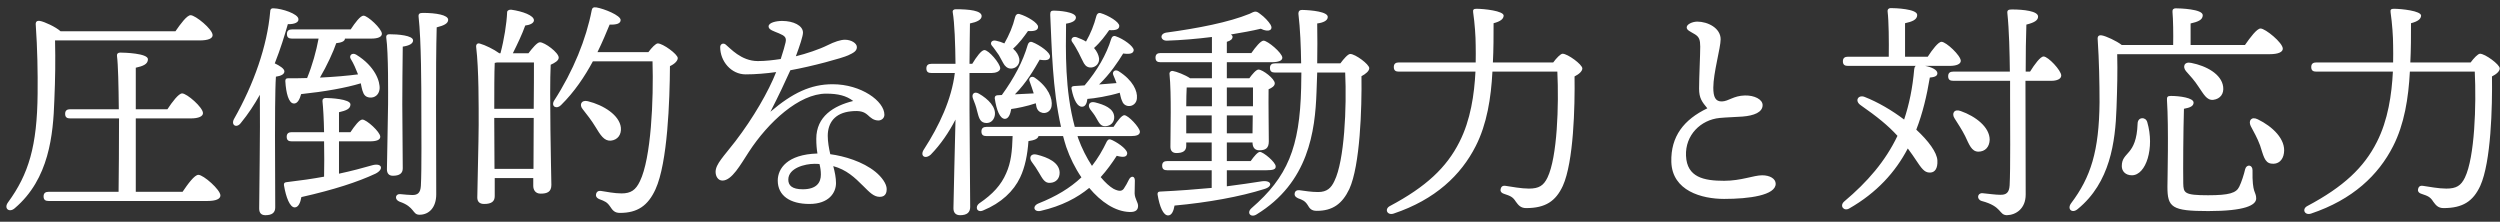<svg viewBox="0 0 327 29" fill="none" xmlns="http://www.w3.org/2000/svg">
<rect x="0" y="0" width="327" height="29" fill="#333333" stroke="none"/>
<path d="M26.1 5.288H7.2C7.26 7.928 7.23 10.268 7.11 13.058C6.96 17.648 6.42 23.408 1.95 27.218C1.23 27.878 0.45 27.278 1.05 26.468C3.75 22.778 4.86 19.088 4.92 12.248C4.95 9.548 4.89 6.278 4.68 3.308C4.62 2.828 4.83 2.678 5.22 2.738C5.79 2.828 7.29 3.518 7.92 4.088H22.95C23.61 3.128 24.45 1.988 24.93 1.988C25.56 1.988 27.81 3.818 27.81 4.598C27.81 5.018 27.27 5.288 26.1 5.288ZM17.76 25.088H23.88C24.57 24.068 25.44 22.868 25.95 22.868C26.61 22.868 28.83 24.818 28.83 25.568C28.83 26.018 28.26 26.288 27.12 26.288H6.36C5.97 26.288 5.7 26.168 5.7 25.688C5.7 25.238 5.97 25.088 6.36 25.088H15.51C15.54 22.748 15.57 18.998 15.57 15.488H9.18C8.79 15.488 8.52 15.368 8.52 14.888C8.52 14.438 8.79 14.288 9.18 14.288H15.54C15.51 11.168 15.45 8.438 15.3 7.298C15.27 7.028 15.45 6.878 15.72 6.878C16.23 6.878 19.35 6.968 19.35 7.748C19.35 8.408 18.69 8.648 17.76 8.858V14.288H21.9C22.53 13.328 23.37 12.218 23.82 12.218C24.45 12.218 26.55 14.048 26.55 14.798C26.55 15.218 25.98 15.488 24.96 15.488H17.76V25.088ZM35.97 17.768L36 27.128C36 27.818 35.58 28.148 34.71 28.148C34.17 28.148 33.9 27.848 33.9 27.278C33.9 25.328 34.05 17.438 33.99 12.398C33.27 13.688 32.46 14.918 31.5 16.088C30.96 16.808 30.18 16.388 30.6 15.578C33.21 10.988 34.95 6.008 35.34 1.538C35.34 1.238 35.46 1.058 35.79 1.088C36.9 1.118 38.97 1.808 39.03 2.468C39.12 2.918 38.52 3.188 37.65 3.158C37.23 4.628 36.69 6.398 35.94 8.288C36.57 8.588 37.2 8.978 37.2 9.338C37.2 9.728 36.72 9.938 36.09 10.028C35.97 11.588 35.97 16.718 35.97 17.768ZM44.34 18.488V22.718C46.02 22.358 47.46 21.968 48.72 21.608C49.98 21.278 50.25 22.148 49.11 22.718C46.8 23.798 43.68 24.818 39.42 25.778C39.3 26.498 39.03 27.128 38.55 27.128C37.92 27.128 37.41 25.838 37.14 24.218C37.11 23.948 37.23 23.858 37.47 23.828C39.27 23.618 40.92 23.378 42.39 23.108C42.42 21.728 42.42 20.078 42.39 18.488H38.16C37.77 18.488 37.5 18.368 37.5 17.888C37.5 17.438 37.77 17.288 38.16 17.288H42.39C42.36 15.578 42.27 14.078 42.18 13.238C42.15 12.968 42.33 12.818 42.6 12.818C43.11 12.818 45.84 12.938 45.84 13.658C45.84 14.258 45.24 14.468 44.34 14.678V17.288H45.84C46.38 16.478 47.01 15.638 47.4 15.638C47.94 15.638 49.74 17.258 49.74 17.888C49.74 18.308 49.23 18.488 48.36 18.488H44.34ZM38.19 3.848H45.87C46.44 2.978 47.13 2.048 47.55 2.048C48.09 2.048 49.95 3.758 49.95 4.418C49.95 4.838 49.41 5.048 48.57 5.048H45.12C45.12 5.438 44.55 5.588 43.98 5.648C43.62 6.728 42.75 8.618 41.85 10.148C43.77 10.058 45.45 9.908 46.83 9.728C46.56 9.038 46.26 8.318 45.87 7.688C45.63 7.298 46.02 6.818 46.59 7.148C49.08 8.678 49.74 10.688 49.65 11.648C49.56 12.428 48.99 12.818 48.36 12.758C47.82 12.698 47.58 12.428 47.4 11.828C47.34 11.588 47.25 11.258 47.19 10.898C45.21 11.498 42.51 11.978 39.39 12.308C39.21 12.968 38.91 13.598 38.4 13.538C37.77 13.478 37.41 12.218 37.32 10.598C37.32 10.328 37.44 10.238 37.68 10.238C38.55 10.238 39.36 10.238 40.17 10.208C40.86 8.528 41.37 6.668 41.67 5.048H38.19C37.8 5.048 37.53 4.928 37.53 4.448C37.53 3.998 37.8 3.848 38.19 3.848ZM52.68 22.028C52.68 22.688 52.23 22.988 51.39 22.988C50.88 22.988 50.61 22.688 50.61 22.148C50.61 21.308 50.76 14.858 50.76 13.598C50.76 12.458 50.82 6.968 50.52 4.898C50.49 4.628 50.64 4.478 50.91 4.478C52.02 4.478 54.03 4.628 54.03 5.288C54.03 5.708 53.52 5.978 52.68 6.098C52.65 7.478 52.62 12.608 52.62 13.628C52.62 14.768 52.68 21.128 52.68 22.028ZM55.32 1.688C57.03 1.688 58.62 1.958 58.62 2.588C58.62 3.068 58.08 3.338 57.12 3.578C56.97 8.798 57.06 18.278 57.06 25.418C57.06 27.128 56.13 28.088 54.87 28.088C53.91 28.088 54.3 27.068 52.26 26.378C51.57 26.108 51.69 25.358 52.32 25.388C52.98 25.448 53.52 25.508 53.94 25.508C54.63 25.508 54.99 25.238 55.05 24.308C55.17 22.178 55.11 16.988 55.11 13.868C55.11 11.648 55.11 5.378 54.75 2.168C54.72 1.808 54.87 1.688 55.32 1.688ZM64.68 22.088H69.78L69.81 15.428H64.65V15.998C64.65 17.198 64.68 19.838 64.68 22.088ZM64.65 14.228H69.81C69.84 11.708 69.84 9.398 69.84 8.168H65.01L64.71 8.228C64.65 9.428 64.65 12.128 64.65 14.228ZM67.08 6.968H69.12C69.6 6.338 70.26 5.528 70.62 5.528C71.25 5.528 73.08 6.878 73.08 7.538C73.08 7.928 72.57 8.228 72.03 8.468C71.85 12.038 72.09 22.328 72.12 24.188C72.12 25.118 71.55 25.328 70.71 25.328C69.99 25.328 69.75 24.788 69.75 24.308V23.288H64.71V25.658C64.71 26.348 64.29 26.678 63.33 26.678C62.73 26.678 62.43 26.378 62.43 25.838C62.43 24.938 62.61 18.188 62.61 16.358C62.61 13.928 62.64 9.098 62.28 6.128C62.25 5.828 62.43 5.588 62.79 5.708C63.45 5.888 64.62 6.458 65.31 6.968H65.46C65.94 5.168 66.27 3.068 66.33 1.658C66.3 1.418 66.54 1.238 66.87 1.268C68.34 1.478 69.87 2.018 69.84 2.678C69.81 3.068 69.24 3.278 68.7 3.338C68.31 4.448 67.68 5.768 67.08 6.968ZM79.89 18.398C79.02 18.458 78.54 17.678 77.85 16.538C77.4 15.788 76.77 14.978 76.2 14.258C75.75 13.718 76.02 13.028 76.89 13.238C78.96 13.748 81.03 15.068 81.21 16.688C81.3 17.618 80.79 18.308 79.89 18.398ZM78.15 6.818H84.81C85.23 6.248 85.77 5.678 86.04 5.678C86.7 5.678 88.65 7.088 88.65 7.598C88.65 7.958 88.23 8.378 87.63 8.648C87.6 13.148 87.33 21.278 85.74 24.758C84.75 26.918 83.37 27.848 81.09 27.848C80.4 27.848 80.13 27.518 79.8 27.008C79.41 26.438 79.11 26.318 78.39 26.048C77.97 25.868 77.91 25.598 77.97 25.358C78.03 25.118 78.21 24.938 78.57 24.968C79.35 25.088 80.37 25.298 81.3 25.298C82.53 25.298 83.16 24.848 83.7 23.708C85.17 20.708 85.5 13.058 85.35 8.018H77.55C76.5 9.968 75.15 12.008 73.38 13.748C72.84 14.318 72.06 13.958 72.45 13.208C75 9.278 76.68 5.078 77.4 1.328C77.46 1.058 77.58 0.908 78 0.968C79.05 1.148 81.18 2.018 81.18 2.618C81.18 3.098 80.61 3.248 79.74 3.218C79.32 4.238 78.81 5.468 78.15 6.818ZM107.37 22.838C107.37 22.358 107.31 21.938 107.19 21.458C106.98 21.428 106.77 21.428 106.53 21.428C105.3 21.428 103.11 21.968 103.11 23.498C103.11 24.248 103.59 24.758 105 24.758C106.83 24.758 107.37 23.858 107.37 22.838ZM114.51 22.478C115.32 23.138 115.98 24.038 115.98 24.728C115.98 25.058 115.92 25.748 115.08 25.748C114.3 25.748 113.76 25.178 112.92 24.338C111.78 23.198 110.73 22.208 108.99 21.728C109.2 22.508 109.35 23.258 109.35 23.948C109.35 25.208 108.42 26.678 105.87 26.678C103.35 26.678 101.73 25.598 101.73 23.618C101.73 22.058 102.96 20.198 106.92 20.078C106.83 19.538 106.77 18.908 106.77 18.158C106.77 15.218 109.05 13.838 111.6 13.208C110.7 12.518 109.62 12.248 108.06 12.248C104.52 12.248 100.47 15.998 97.95 19.868C96.87 21.518 95.73 23.618 94.5 23.618C93.93 23.618 93.6 23.078 93.6 22.478C93.6 21.458 94.68 20.438 96.18 18.488C98.55 15.398 100.53 11.948 101.52 9.428C100.23 9.608 98.79 9.728 97.53 9.728C95.64 9.728 94.2 8.018 94.2 6.158C94.2 5.768 94.59 5.558 94.92 5.828C95.49 6.278 96.93 7.988 99.12 7.988C100.11 7.988 101.13 7.868 102.12 7.718C102.45 6.728 102.66 5.948 102.75 5.558C102.9 4.898 102.66 4.688 101.88 4.358C101.25 4.088 100.53 3.908 100.53 3.458C100.53 2.948 101.55 2.738 102.3 2.738C103.77 2.738 105.03 3.338 105.03 4.268C105.03 4.718 104.61 5.978 104.1 7.358C105.45 7.028 107.16 6.458 108.24 5.918C109.14 5.468 109.95 5.198 110.52 5.198C111.33 5.198 112.08 5.648 112.08 6.158C112.08 6.668 111.66 6.908 110.94 7.238C110.16 7.598 106.23 8.678 103.38 9.188C102.75 10.598 101.82 12.578 100.77 14.618C103.65 12.158 106.05 11.018 108.9 11.018C112.65 11.018 115.68 13.238 115.68 15.008C115.68 15.488 115.26 15.758 114.9 15.758C114.27 15.758 113.88 15.398 113.49 15.038C113.01 14.618 112.5 14.438 111.33 14.558C109.17 14.768 108.27 16.088 108.27 17.768C108.27 18.548 108.42 19.388 108.6 20.168C110.4 20.408 112.86 21.128 114.51 22.478ZM143.76 11.048L146.04 10.868C145.92 10.508 145.74 10.118 145.62 9.818C145.44 9.428 145.8 9.008 146.31 9.308C148.2 10.508 148.8 11.918 148.71 12.848C148.68 13.508 148.14 13.928 147.57 13.868C147.15 13.808 146.88 13.568 146.73 13.118C146.61 12.848 146.55 12.488 146.46 12.128C144.99 12.578 143.13 12.878 142.23 12.938C142.17 13.508 141.96 13.958 141.54 13.958C140.97 13.988 140.46 13.178 140.16 11.648C140.1 11.378 140.22 11.288 140.46 11.258C140.94 11.228 141.39 11.198 141.87 11.168C143.52 9.218 144.72 7.148 145.35 5.078C145.44 4.778 145.68 4.628 145.95 4.748C146.94 5.078 148.32 6.068 148.29 6.578C148.23 6.998 147.81 7.118 146.91 6.998C146.25 8.078 145.2 9.668 143.76 11.048ZM143.22 13.388C144.42 13.688 145.68 14.168 145.74 15.278C145.77 15.968 145.32 16.478 144.57 16.508C143.91 16.538 143.7 15.938 143.37 15.398C143.16 15.008 142.86 14.648 142.59 14.288C142.23 13.778 142.47 13.208 143.22 13.388ZM140.25 5.498C139.98 5.168 140.28 4.688 140.82 4.868C141.3 5.048 141.72 5.228 142.05 5.438C142.65 4.388 143.1 3.278 143.4 2.108C143.46 1.838 143.67 1.628 143.97 1.718C144.99 2.018 146.43 2.888 146.4 3.398C146.4 3.818 145.98 3.998 145.08 3.938C144.6 4.628 143.94 5.528 143.1 6.278C143.49 6.728 143.7 7.208 143.76 7.628C143.82 8.258 143.37 8.768 142.77 8.828C142.32 8.858 142.02 8.678 141.78 8.288C141.57 7.928 141.33 7.358 141.09 6.908C140.85 6.458 140.52 5.858 140.25 5.498ZM130.47 12.458L131.04 12.428C132.63 10.238 133.8 8.048 134.43 5.858C134.52 5.558 134.73 5.408 135 5.498C136.02 5.888 137.43 6.908 137.34 7.418C137.31 7.838 136.89 7.958 135.99 7.808C135.3 9.008 134.28 10.808 132.75 12.338L135.21 12.218C135.06 11.768 134.85 11.078 134.67 10.628C134.49 10.268 134.88 9.848 135.33 10.148C137.16 11.408 137.7 12.938 137.55 13.868C137.46 14.468 136.98 14.858 136.38 14.768C135.96 14.678 135.69 14.438 135.57 13.988L135.48 13.508C134.34 13.898 132.99 14.168 132.27 14.258C132.15 14.948 131.91 15.548 131.43 15.548C130.8 15.518 130.35 14.468 130.11 12.848C130.11 12.578 130.23 12.488 130.47 12.458ZM130.65 7.208C130.38 6.848 130.02 6.278 129.72 5.948C129.48 5.648 129.69 5.198 130.26 5.318C130.68 5.408 131.04 5.528 131.37 5.678C132 4.568 132.48 3.458 132.78 2.228C132.84 1.958 133.05 1.748 133.35 1.838C134.37 2.138 135.81 3.008 135.78 3.518C135.78 3.938 135.36 4.118 134.46 4.058C133.98 4.748 133.32 5.648 132.51 6.368C132.99 6.788 133.23 7.238 133.32 7.658C133.44 8.288 133.02 8.858 132.45 8.948C132 9.038 131.67 8.858 131.4 8.528C131.16 8.198 130.92 7.658 130.65 7.208ZM126.81 9.548V14.198C126.81 16.238 126.9 25.808 126.9 27.068C126.9 27.758 126.51 28.148 125.58 28.148C125.01 28.148 124.71 27.818 124.71 27.248C124.71 26.078 124.92 18.698 124.98 15.638C124.11 17.318 123.03 18.908 121.74 20.228C120.99 20.888 120.27 20.378 120.87 19.508C122.85 16.448 124.47 12.998 124.89 9.548H121.83C121.44 9.548 121.17 9.428 121.17 8.948C121.17 8.498 121.44 8.348 121.83 8.348H124.98C124.95 5.738 124.86 3.038 124.62 1.628C124.56 1.358 124.74 1.208 125.01 1.208C126.81 1.208 128.4 1.388 128.4 2.108C128.4 2.588 127.77 2.888 126.87 3.068C126.84 4.028 126.84 6.188 126.81 8.348H127.17C127.71 7.448 128.37 6.548 128.76 6.548C129.33 6.548 130.8 8.288 130.83 8.918C130.83 9.368 130.2 9.548 129.72 9.548H126.81ZM128.76 16.058C128.13 15.908 128.01 15.278 127.8 14.498C127.68 13.958 127.47 13.388 127.26 12.878C127.05 12.338 127.41 11.888 128.04 12.248C129.24 12.938 130.35 14.018 130.11 15.158C129.96 15.818 129.45 16.208 128.76 16.058ZM137.34 23.918C136.62 23.978 136.32 23.288 135.9 22.598C135.63 22.118 135.3 21.638 134.94 21.158C134.55 20.618 134.82 20.018 135.63 20.228C137.07 20.588 138.54 21.248 138.6 22.538C138.63 23.318 138.15 23.888 137.34 23.918ZM140.58 16.598H145.65C146.16 15.818 146.73 15.068 147.06 15.068C147.57 15.068 149.07 16.658 149.1 17.228C149.1 17.648 148.65 17.798 147.96 17.798H140.94L141.03 18.098C141.51 19.418 142.14 20.648 142.83 21.698C143.58 20.738 144.21 19.688 144.78 18.488C144.96 18.188 145.14 18.158 145.5 18.338C146.49 18.818 147.6 19.688 147.42 20.168C147.33 20.528 146.94 20.618 146.07 20.378C145.47 21.308 144.78 22.268 143.97 23.168C144.57 23.888 145.14 24.398 145.65 24.698C146.43 25.088 146.76 24.998 147 24.668C147.27 24.278 147.45 23.918 147.66 23.498C147.93 22.958 148.44 22.988 148.44 23.618C148.44 24.098 148.41 24.758 148.41 25.298C148.44 26.018 148.86 26.468 148.86 26.918C148.86 27.398 148.62 27.758 147.75 27.728C145.86 27.668 144 26.408 142.47 24.578C140.91 25.868 138.87 26.948 136.14 27.578C135.24 27.788 134.97 26.978 135.81 26.618C138.15 25.688 139.95 24.608 141.45 23.198C140.61 21.968 139.95 20.618 139.47 19.238C139.32 18.758 139.17 18.278 139.05 17.798H135.84C135.75 18.158 135.33 18.338 134.52 18.458C134.4 20.228 134.07 21.878 133.44 23.198C132.6 24.998 130.95 26.558 128.61 27.518C127.83 27.878 127.44 27.098 128.1 26.588C129.87 25.388 130.95 24.188 131.61 22.658C132.24 21.248 132.39 19.808 132.45 17.798H129.03C128.64 17.798 128.37 17.678 128.37 17.198C128.37 16.748 128.64 16.598 129.03 16.598H138.78C137.64 11.528 137.58 6.308 137.37 1.928C137.37 1.508 137.46 1.388 137.85 1.388C138.42 1.388 140.73 1.538 140.73 2.288C140.73 2.648 140.37 2.948 139.44 3.098C139.41 6.698 139.26 11.708 140.58 16.598ZM155.16 17.438H158.49V15.098H155.16V17.438ZM158.52 13.898V11.438H155.22C155.19 11.948 155.16 13.028 155.16 13.898H158.52ZM163.89 11.438H160.47V13.898H163.89C163.89 12.938 163.89 12.068 163.89 11.438ZM160.47 17.438H163.83L163.86 15.098H160.47V17.438ZM160.47 22.268V24.368C162.18 24.158 163.71 23.918 165.09 23.708C166.35 23.558 166.53 24.398 165.36 24.728C162.24 25.718 157.95 26.498 153.63 26.888C153.51 27.578 153.27 28.178 152.79 28.178C152.16 28.178 151.68 27.068 151.41 25.448C151.38 25.178 151.5 25.058 151.74 25.058C154.29 24.938 156.51 24.758 158.49 24.578V22.268H152.67C152.28 22.268 152.01 22.148 152.01 21.668C152.01 21.218 152.28 21.068 152.67 21.068H158.49V18.638H155.16V19.088C155.16 19.718 154.74 20.018 153.87 20.018C153.36 20.018 153.09 19.718 153.09 19.208C153.09 17.228 153.24 12.338 152.97 9.668C152.94 9.428 153.15 9.248 153.39 9.278C153.9 9.368 155.01 9.788 155.67 10.238H158.52V8.138H151.8C151.41 8.138 151.14 8.018 151.14 7.538C151.14 7.088 151.41 6.938 151.8 6.938H158.52V4.838C156.6 5.078 154.56 5.258 152.64 5.318C151.8 5.348 151.62 4.448 152.52 4.268C156.72 3.698 160.71 2.918 163.44 1.808C164.16 1.448 164.28 1.388 164.85 1.838C165.36 2.198 165.93 2.798 166.2 3.248C166.56 3.878 165.99 4.298 164.91 3.758C163.8 4.028 162.45 4.268 161.01 4.508C161.13 4.598 161.22 4.688 161.22 4.808C161.22 5.108 160.98 5.318 160.47 5.468V6.938H163.68C164.22 6.158 164.91 5.318 165.27 5.318C165.81 5.318 167.7 6.908 167.73 7.538C167.73 7.928 167.28 8.138 166.26 8.138H160.47V10.238H163.41C163.8 9.698 164.31 9.098 164.61 9.098C165.15 9.098 166.74 10.298 166.74 10.898C166.74 11.258 166.35 11.498 165.93 11.678C165.9 13.418 165.96 17.558 165.96 18.488C165.96 19.418 165.51 19.658 164.7 19.658C164.01 19.658 163.83 19.118 163.83 18.638H160.47V21.068H163.59C164.01 20.468 164.52 19.868 164.79 19.868C165.24 19.868 166.86 21.218 166.86 21.758C166.89 22.148 166.53 22.268 165.63 22.268H160.47ZM172.29 8.288H175.32C175.74 7.718 176.31 7.058 176.61 7.058C177.27 7.058 179.1 8.408 179.1 8.918C179.1 9.278 178.65 9.668 178.08 9.968C178.14 14.168 177.9 21.668 176.49 24.728C175.56 26.678 174.3 27.578 172.23 27.578C171.54 27.578 171.3 27.278 171.03 26.798C170.7 26.288 170.37 26.138 169.77 25.928C169.38 25.748 169.29 25.508 169.35 25.238C169.41 24.998 169.59 24.848 169.95 24.878C170.7 24.968 171.48 25.118 172.41 25.118C173.58 25.118 174.12 24.578 174.54 23.678C175.86 21.008 176.16 14.018 175.95 9.488H172.29C172.26 10.358 172.23 11.198 172.2 12.038C172.02 17.138 171.18 23.888 164.34 28.058C163.62 28.508 162.99 27.848 163.71 27.218C168.39 23.168 170.01 19.328 170.19 11.498C170.19 10.898 170.22 10.208 170.22 9.488H166.77C166.38 9.488 166.11 9.368 166.11 8.888C166.11 8.438 166.38 8.288 166.77 8.288H170.19C170.16 6.128 170.07 3.788 169.83 1.778C169.83 1.448 170.01 1.298 170.31 1.298C171.57 1.328 173.7 1.538 173.67 2.228C173.67 2.708 173.04 2.978 172.29 3.068C172.32 4.748 172.32 6.518 172.29 8.288ZM195.27 8.168H203.16C203.58 7.598 204.12 7.028 204.39 7.028C205.05 7.028 206.97 8.438 206.97 8.948C206.97 9.308 206.55 9.698 205.95 9.998C206.01 13.958 205.83 21.188 204.42 24.308C203.49 26.318 202.14 27.218 199.62 27.218C198.9 27.218 198.6 26.828 198.27 26.378C197.88 25.748 197.55 25.628 196.74 25.358C196.26 25.208 196.23 24.908 196.29 24.698C196.35 24.458 196.5 24.248 196.92 24.308C197.76 24.428 198.96 24.668 199.98 24.668C201.3 24.668 201.9 24.278 202.41 23.228C203.7 20.558 203.91 13.748 203.7 9.368H195.21C195.03 12.818 194.49 16.238 193.02 19.118C191.1 22.898 187.74 26.108 182.28 27.938C181.44 28.208 181.05 27.338 181.8 26.948C186.54 24.428 189.21 21.908 190.89 18.578C192.36 15.698 192.84 12.338 192.99 9.368H182.97C182.58 9.368 182.31 9.248 182.31 8.768C182.31 8.318 182.58 8.168 182.97 8.168H193.02C193.05 7.388 193.02 6.638 193.02 5.948C193.02 4.808 192.9 3.068 192.69 1.628C192.63 1.268 192.75 1.148 193.11 1.148C194.1 1.148 196.68 1.418 196.68 2.048C196.65 2.498 196.26 2.798 195.36 3.038C195.36 4.688 195.36 6.428 195.27 8.168ZM220.62 3.578C220.62 3.158 221.4 2.828 222 2.828C223.38 2.828 225.06 3.668 225.06 5.138C225.06 6.248 224.1 9.548 224.1 11.468C224.1 12.668 224.37 13.298 225.24 13.268C226.11 13.238 226.74 12.518 228.24 12.488C229.47 12.458 230.55 12.998 230.55 13.748C230.55 14.678 229.44 15.128 227.91 15.248C227.13 15.308 225.9 15.338 224.94 15.428C222.45 15.668 220.41 17.678 220.53 20.378C220.65 23.198 222.87 23.648 225.51 23.648C227.76 23.648 229.38 22.928 230.49 22.928C231.51 22.928 232.26 23.378 232.26 24.038C232.26 25.538 228.81 26.018 225.51 26.018C222.6 26.018 218.73 24.968 218.61 21.188C218.52 17.828 220.26 15.638 223.32 14.168C222.63 13.328 222.24 12.848 222.24 11.588C222.24 10.178 222.39 7.238 222.39 6.098C222.39 5.198 222.24 4.838 221.73 4.508C221.1 4.118 220.62 3.968 220.62 3.578ZM255.03 8.618H251.82C252.63 8.768 253.41 9.128 253.41 9.578C253.41 9.968 253.02 10.088 252.42 10.148C252.03 12.488 251.49 14.798 250.65 16.958C252.24 18.428 253.35 19.928 253.41 20.978C253.47 22.088 253.05 22.538 252.51 22.568C251.91 22.598 251.55 22.358 250.8 21.218C250.35 20.558 249.96 19.958 249.54 19.418C247.92 22.508 245.49 25.208 241.86 27.278C241.17 27.668 240.57 26.918 241.23 26.348C244.26 23.798 246.6 21.098 248.19 17.768C246.96 16.418 245.55 15.278 243.36 13.748C242.55 13.178 243.06 12.368 243.87 12.668C245.64 13.358 247.47 14.438 249.06 15.638C249.72 13.658 250.17 11.498 250.38 9.038C250.41 8.858 250.44 8.708 250.59 8.618H241.71C241.32 8.618 241.05 8.498 241.05 8.018C241.05 7.568 241.32 7.418 241.71 7.418H247.05C247.08 5.408 247.05 2.738 246.9 1.508C246.87 1.208 247.05 1.058 247.32 1.058C247.83 1.058 250.77 1.148 250.77 1.958C250.77 2.588 250.11 2.828 249.18 3.038V7.418H252.15C252.75 6.488 253.53 5.468 253.95 5.468C254.55 5.468 256.47 7.268 256.47 7.958C256.47 8.378 255.9 8.618 255.03 8.618ZM260.25 18.278C260.22 19.208 259.68 19.838 258.75 19.838C257.88 19.808 257.58 18.938 257.04 17.798C256.62 16.958 256.11 16.208 255.66 15.488C255.24 14.858 255.6 14.198 256.47 14.528C258.42 15.218 260.25 16.628 260.25 18.278ZM264.96 9.368H265.53C266.13 8.408 266.88 7.388 267.3 7.388C267.9 7.388 269.61 9.218 269.61 9.878C269.61 10.358 268.98 10.568 268.35 10.568H264.93C264.93 15.338 264.96 20.858 264.96 25.448C264.96 27.308 263.67 28.118 262.5 28.148C261.42 28.118 261.93 27.008 259.2 26.288C258.51 26.078 258.63 25.238 259.29 25.268C260.22 25.358 261.03 25.478 261.6 25.478C262.41 25.508 262.8 25.208 262.86 24.248C262.98 22.088 262.92 16.028 262.92 12.848V10.568H255.48C255.09 10.568 254.82 10.448 254.82 9.968C254.82 9.518 255.09 9.368 255.48 9.368H262.89C262.86 6.938 262.8 3.968 262.56 1.688C262.53 1.328 262.71 1.238 263.16 1.238C264.69 1.238 266.58 1.448 266.58 2.168C266.58 2.648 266.13 2.948 265.05 3.218C264.99 4.898 264.96 7.028 264.96 9.368ZM296.85 7.088H276.93C276.99 9.428 276.93 11.558 276.84 14.108C276.69 18.578 276 23.888 271.77 27.338C271.05 27.968 270.33 27.368 270.9 26.588C273.48 23.168 274.56 19.748 274.62 13.388C274.62 10.838 274.56 7.898 274.38 5.198C274.32 4.718 274.53 4.568 274.92 4.628C275.46 4.718 276.84 5.348 277.53 5.888H284.25C284.28 4.448 284.25 2.558 284.16 1.538C284.13 1.238 284.31 1.088 284.58 1.088C285.09 1.088 288.12 1.178 288.12 1.988C288.12 2.618 287.46 2.858 286.53 3.068V5.888H293.64C294.33 4.898 295.2 3.728 295.68 3.728C296.31 3.728 298.59 5.588 298.59 6.368C298.59 6.788 298.05 7.088 296.85 7.088ZM286.62 8.228C288.6 8.618 290.58 9.698 290.79 11.348C290.91 12.248 290.43 12.938 289.5 13.058C288.63 13.148 288.24 12.308 287.55 11.318C287.07 10.568 286.47 9.908 285.93 9.308C285.45 8.738 285.69 8.018 286.62 8.228ZM279.6 16.148C279.63 15.278 280.65 15.248 280.86 15.968C281.85 19.328 280.71 22.928 278.85 22.928C278.04 22.928 277.53 22.418 277.53 21.728C277.53 19.778 279.45 20.468 279.6 16.148ZM294.63 22.268C294.57 25.388 295.11 25.028 295.11 25.958C295.11 26.828 293.67 27.608 288.84 27.608C284.07 27.608 283.5 27.128 283.5 24.428C283.5 23.498 283.68 16.748 283.44 13.088C283.41 12.668 283.53 12.548 283.95 12.548C285.06 12.548 286.92 12.788 286.92 13.418C286.92 13.868 286.5 14.078 285.66 14.228C285.57 17.198 285.54 22.028 285.57 23.978C285.6 25.238 285.69 25.538 288.81 25.538C291.6 25.538 292.5 25.238 292.89 24.428C293.19 23.828 293.52 22.778 293.67 22.118C293.85 21.458 294.63 21.518 294.63 22.268ZM295.32 15.608C297.24 16.538 299.01 18.218 298.74 20.018C298.62 20.948 297.99 21.548 297.06 21.398C296.19 21.278 296.04 20.288 295.62 19.028C295.26 18.038 294.78 17.228 294.39 16.478C294.06 15.788 294.48 15.188 295.32 15.608ZM315.27 8.168H323.16C323.58 7.598 324.12 7.028 324.39 7.028C325.05 7.028 326.97 8.438 326.97 8.948C326.97 9.308 326.55 9.698 325.95 9.998C326.01 13.958 325.83 21.188 324.42 24.308C323.49 26.318 322.14 27.218 319.62 27.218C318.9 27.218 318.6 26.828 318.27 26.378C317.88 25.748 317.55 25.628 316.74 25.358C316.26 25.208 316.23 24.908 316.29 24.698C316.35 24.458 316.5 24.248 316.92 24.308C317.76 24.428 318.96 24.668 319.98 24.668C321.3 24.668 321.9 24.278 322.41 23.228C323.7 20.558 323.91 13.748 323.7 9.368H315.21C315.03 12.818 314.49 16.238 313.02 19.118C311.1 22.898 307.74 26.108 302.28 27.938C301.44 28.208 301.05 27.338 301.8 26.948C306.54 24.428 309.21 21.908 310.89 18.578C312.36 15.698 312.84 12.338 312.99 9.368H302.97C302.58 9.368 302.31 9.248 302.31 8.768C302.31 8.318 302.58 8.168 302.97 8.168H313.02C313.05 7.388 313.02 6.638 313.02 5.948C313.02 4.808 312.9 3.068 312.69 1.628C312.63 1.268 312.75 1.148 313.11 1.148C314.1 1.148 316.68 1.418 316.68 2.048C316.65 2.498 316.26 2.798 315.36 3.038C315.36 4.688 315.36 6.428 315.27 8.168Z" fill="white"/>
</svg>
